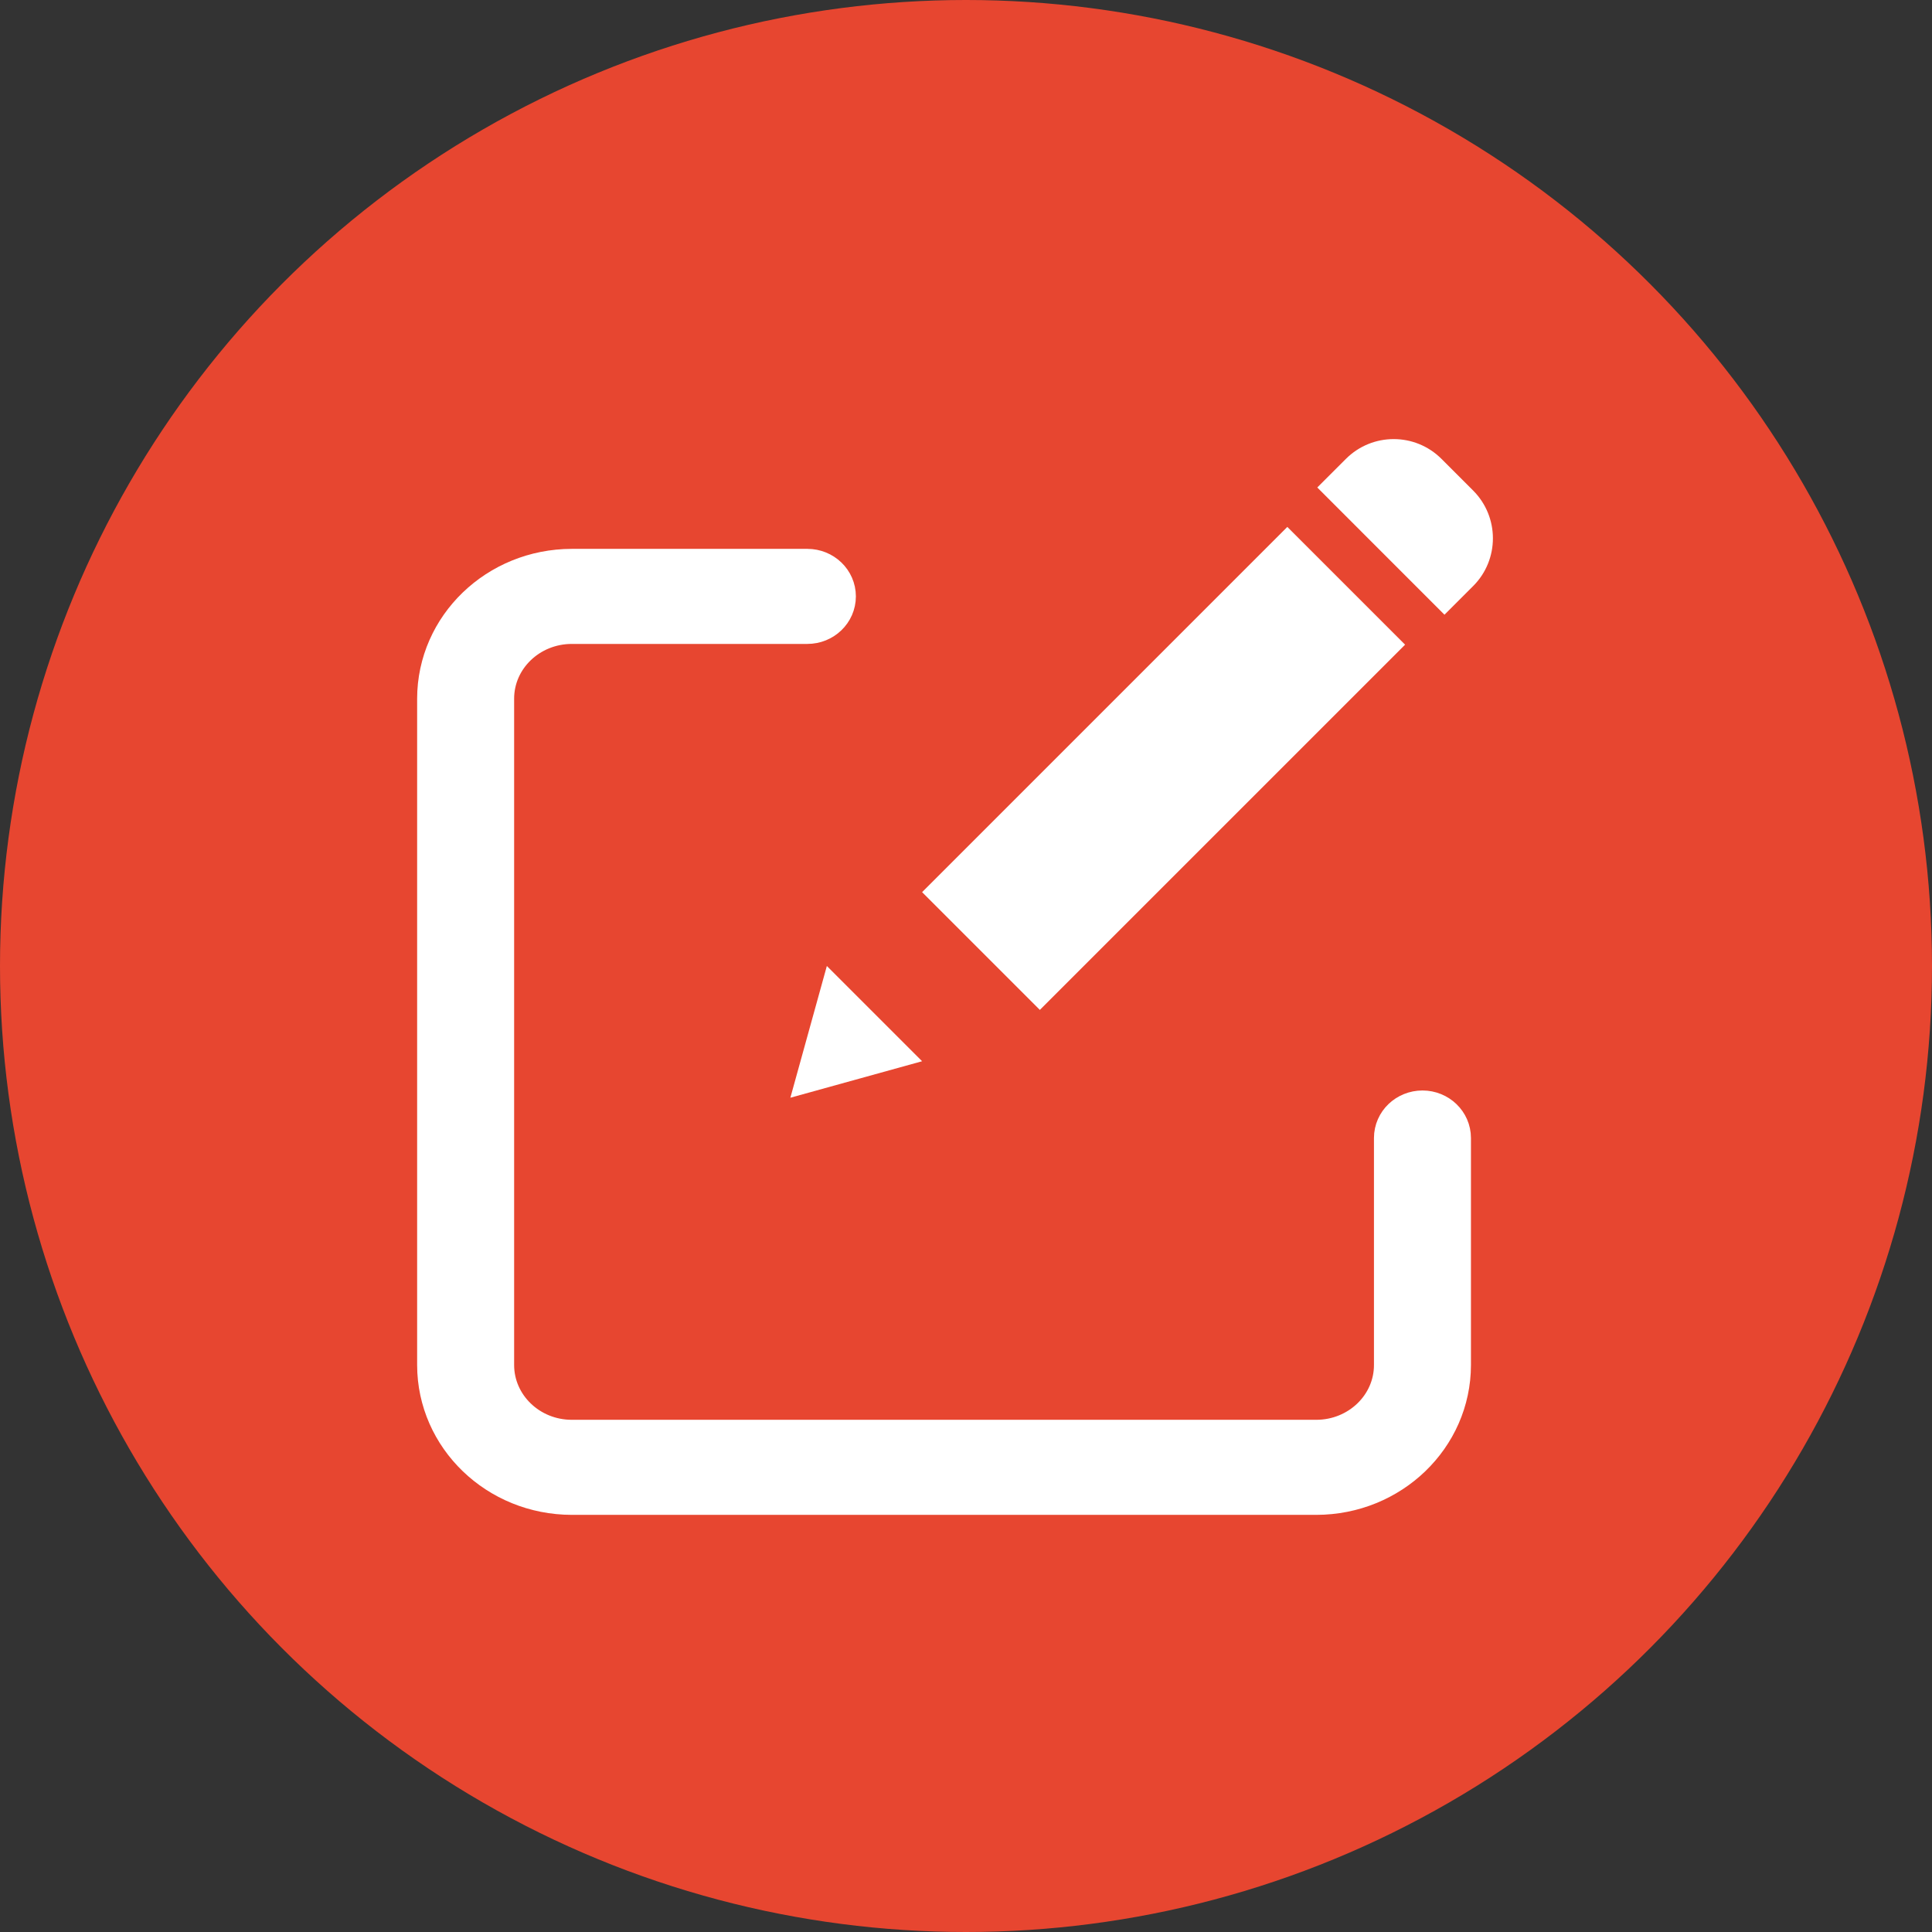 <svg xmlns="http://www.w3.org/2000/svg" width="44" height="44" viewBox="0 0 44 44">
    <rect x="0" y="0" width="44" height="44" fill="#333333" stroke="none"/>
    <g fill="none" fill-rule="evenodd">
        <g>
            <g transform="translate(-625 -147) translate(625 147)">
                <circle cx="22" cy="22" r="22" fill="#E74630"/>
                <g fill="#FFF" fill-rule="nonzero">
                    <path stroke="#FFF" d="M22.396 15.335c-.334 0-.605.26-.605.582v5.171c0 .964-.812 1.746-1.813 1.747H3.022c-1.001 0-1.812-.783-1.813-1.747V5.912c0-.965.812-1.746 1.813-1.747h5.365c.334 0 .605-.26.605-.583 0-.321-.27-.582-.605-.582H3.022C1.354 3.002.002 4.304 0 5.912v15.176c.002 1.608 1.354 2.91 3.022 2.912h16.956c1.668-.002 3.02-1.304 3.022-2.912v-5.17c0-.322-.27-.583-.604-.583z" transform="translate(10 10)"/>
                    <path d="M11 10.318L19.318 2 22 4.682 13.682 13zM8 15L11 14.169 8.831 12zM22.828.45c-.601-.6-1.574-.6-2.175 0L20 1.102 22.897 4l.653-.653c.6-.6.6-1.574 0-2.175L22.828.45z" transform="translate(10 10)"/>
                </g>
            </g>
        </g>
    </g>
</svg>
